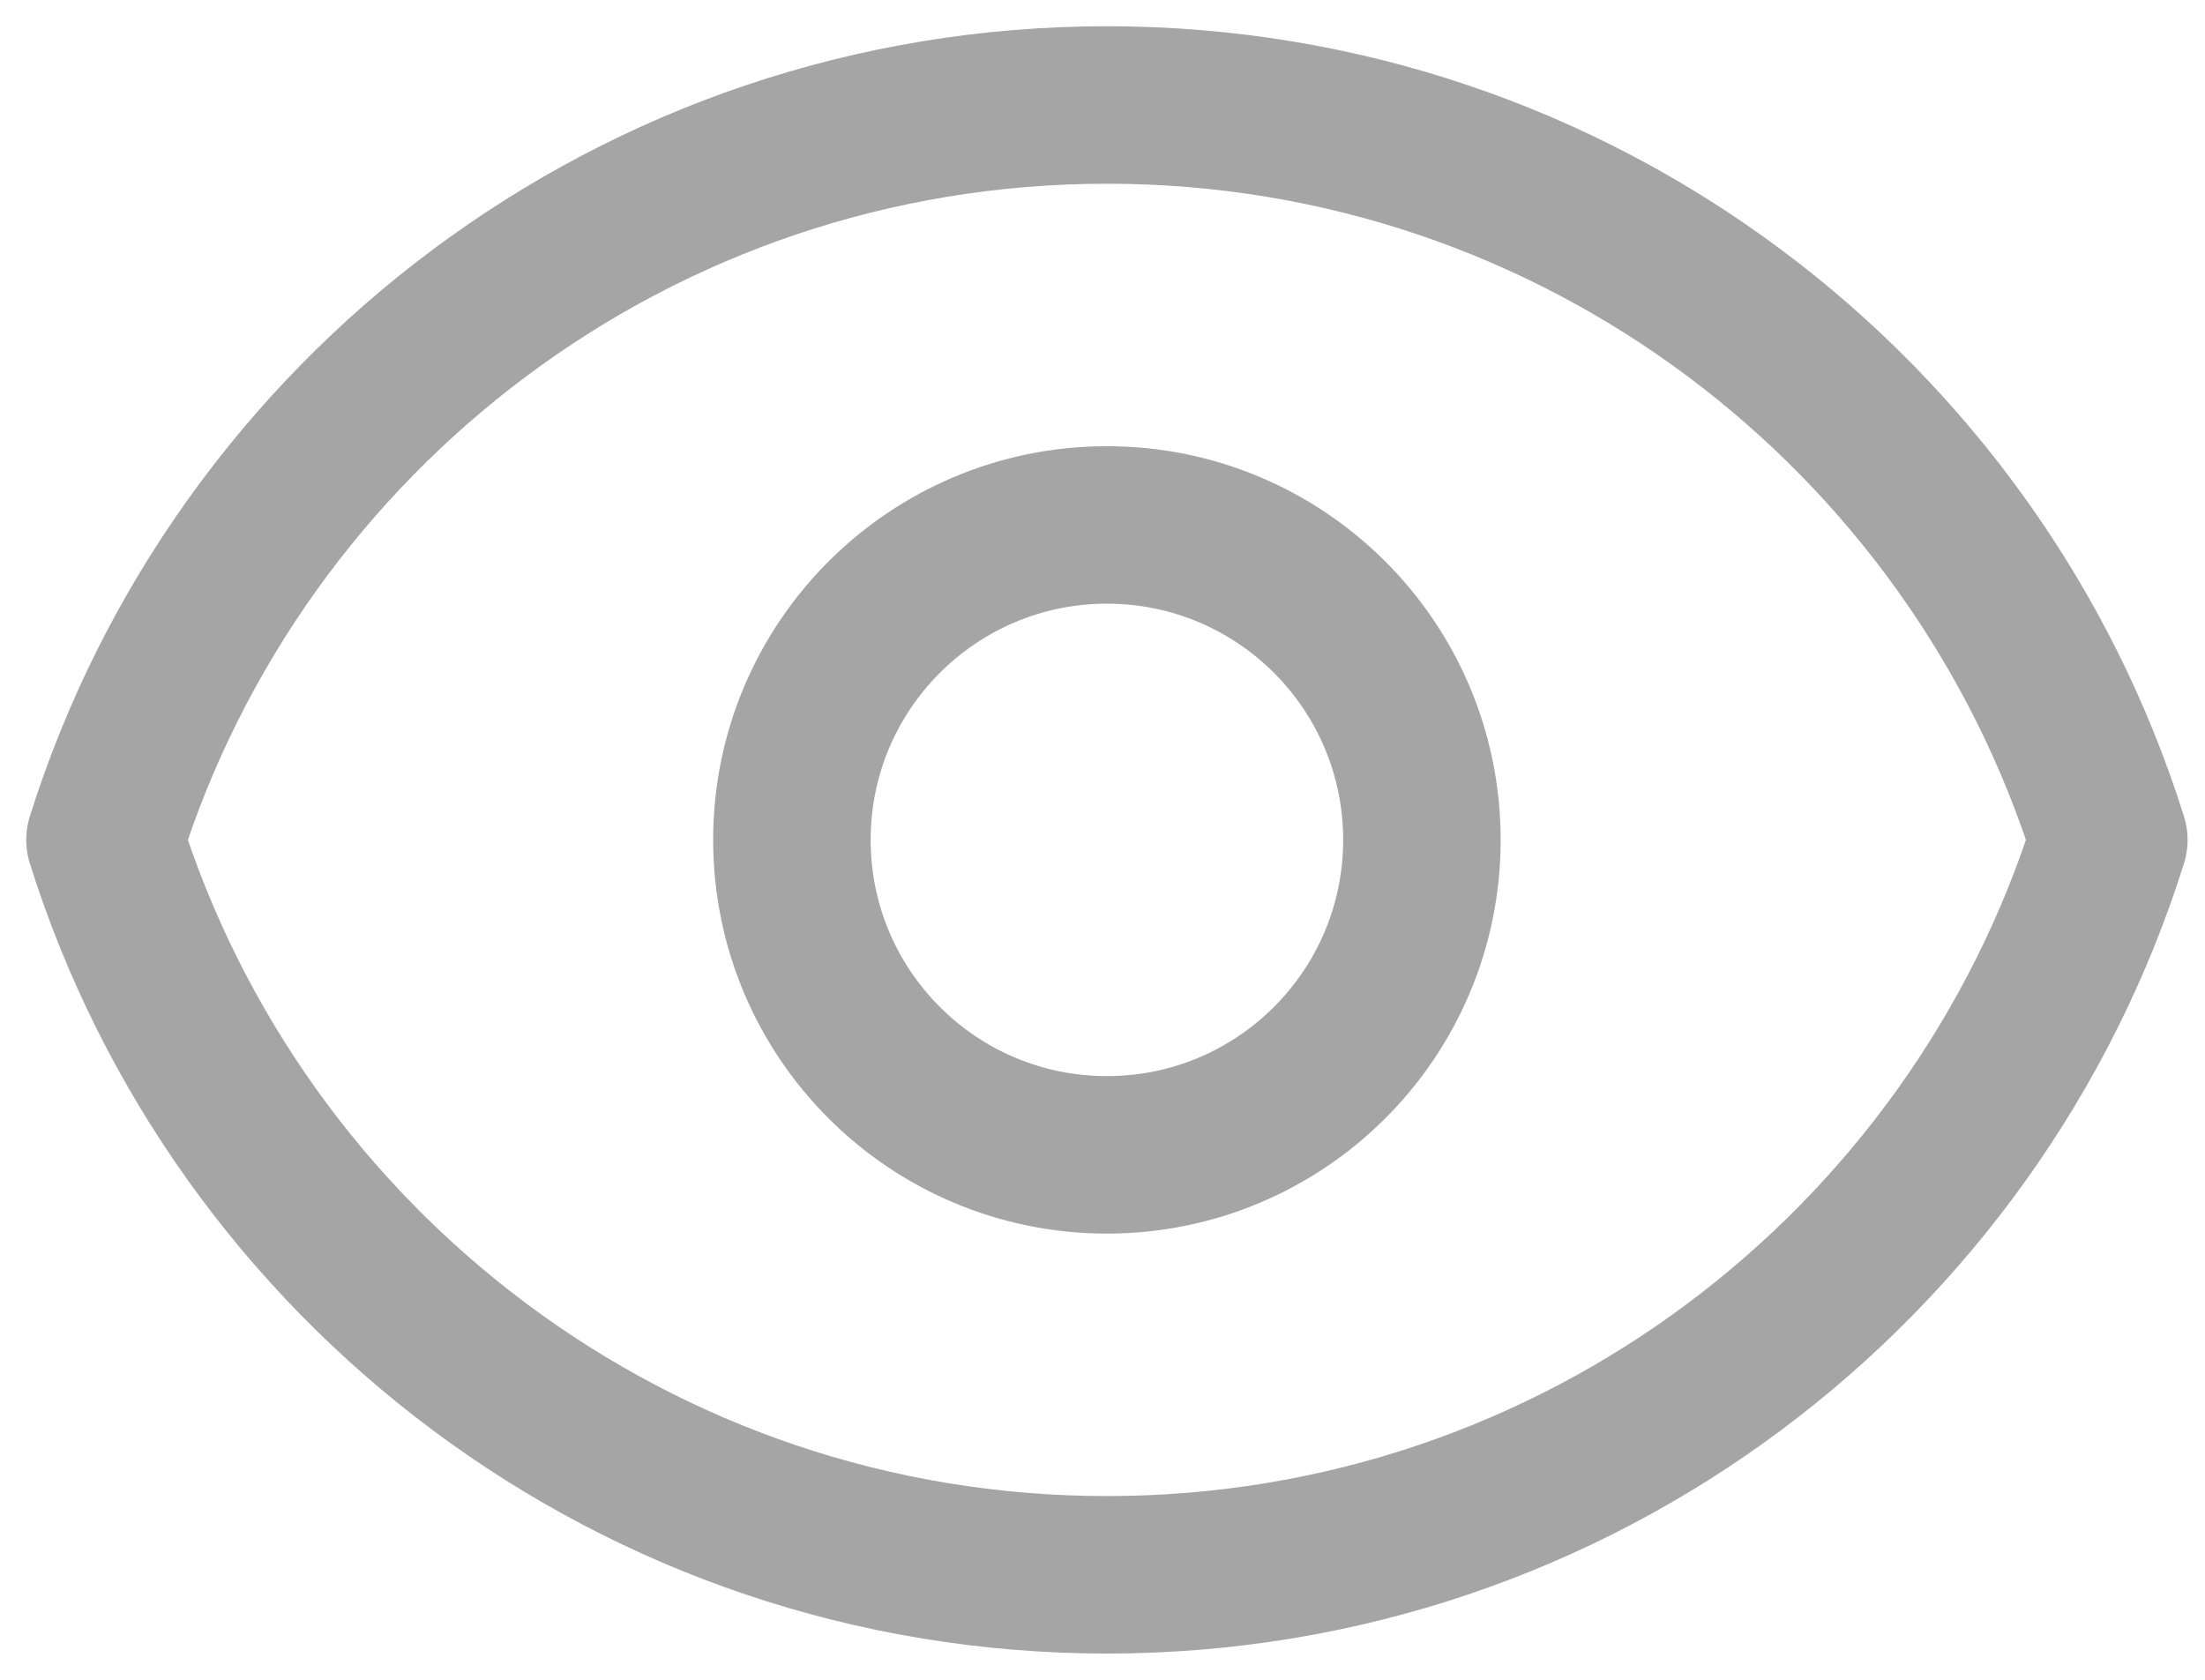 <svg width="21" height="16" viewBox="0 0 21 16" fill="none" xmlns="http://www.w3.org/2000/svg">
<g id="Group 1">
<path id="Vector" d="M13.542 8C13.542 9.657 12.199 11 10.542 11C8.885 11 7.542 9.657 7.542 8C7.542 6.343 8.885 5 10.542 5C12.199 5 13.542 6.343 13.542 8Z" stroke="#A5A5A5" stroke-width="1.5" stroke-linecap="round" stroke-linejoin="round"/>
<path id="Vector_2" d="M10.542 1C6.065 1 2.274 3.943 1 8C2.274 12.057 6.065 15 10.542 15C15.02 15 18.81 12.057 20.084 8C18.81 3.943 15.02 1 10.542 1Z" stroke="#A5A5A5" stroke-width="1.5" stroke-linecap="round" stroke-linejoin="round"/>
</g>
</svg>
